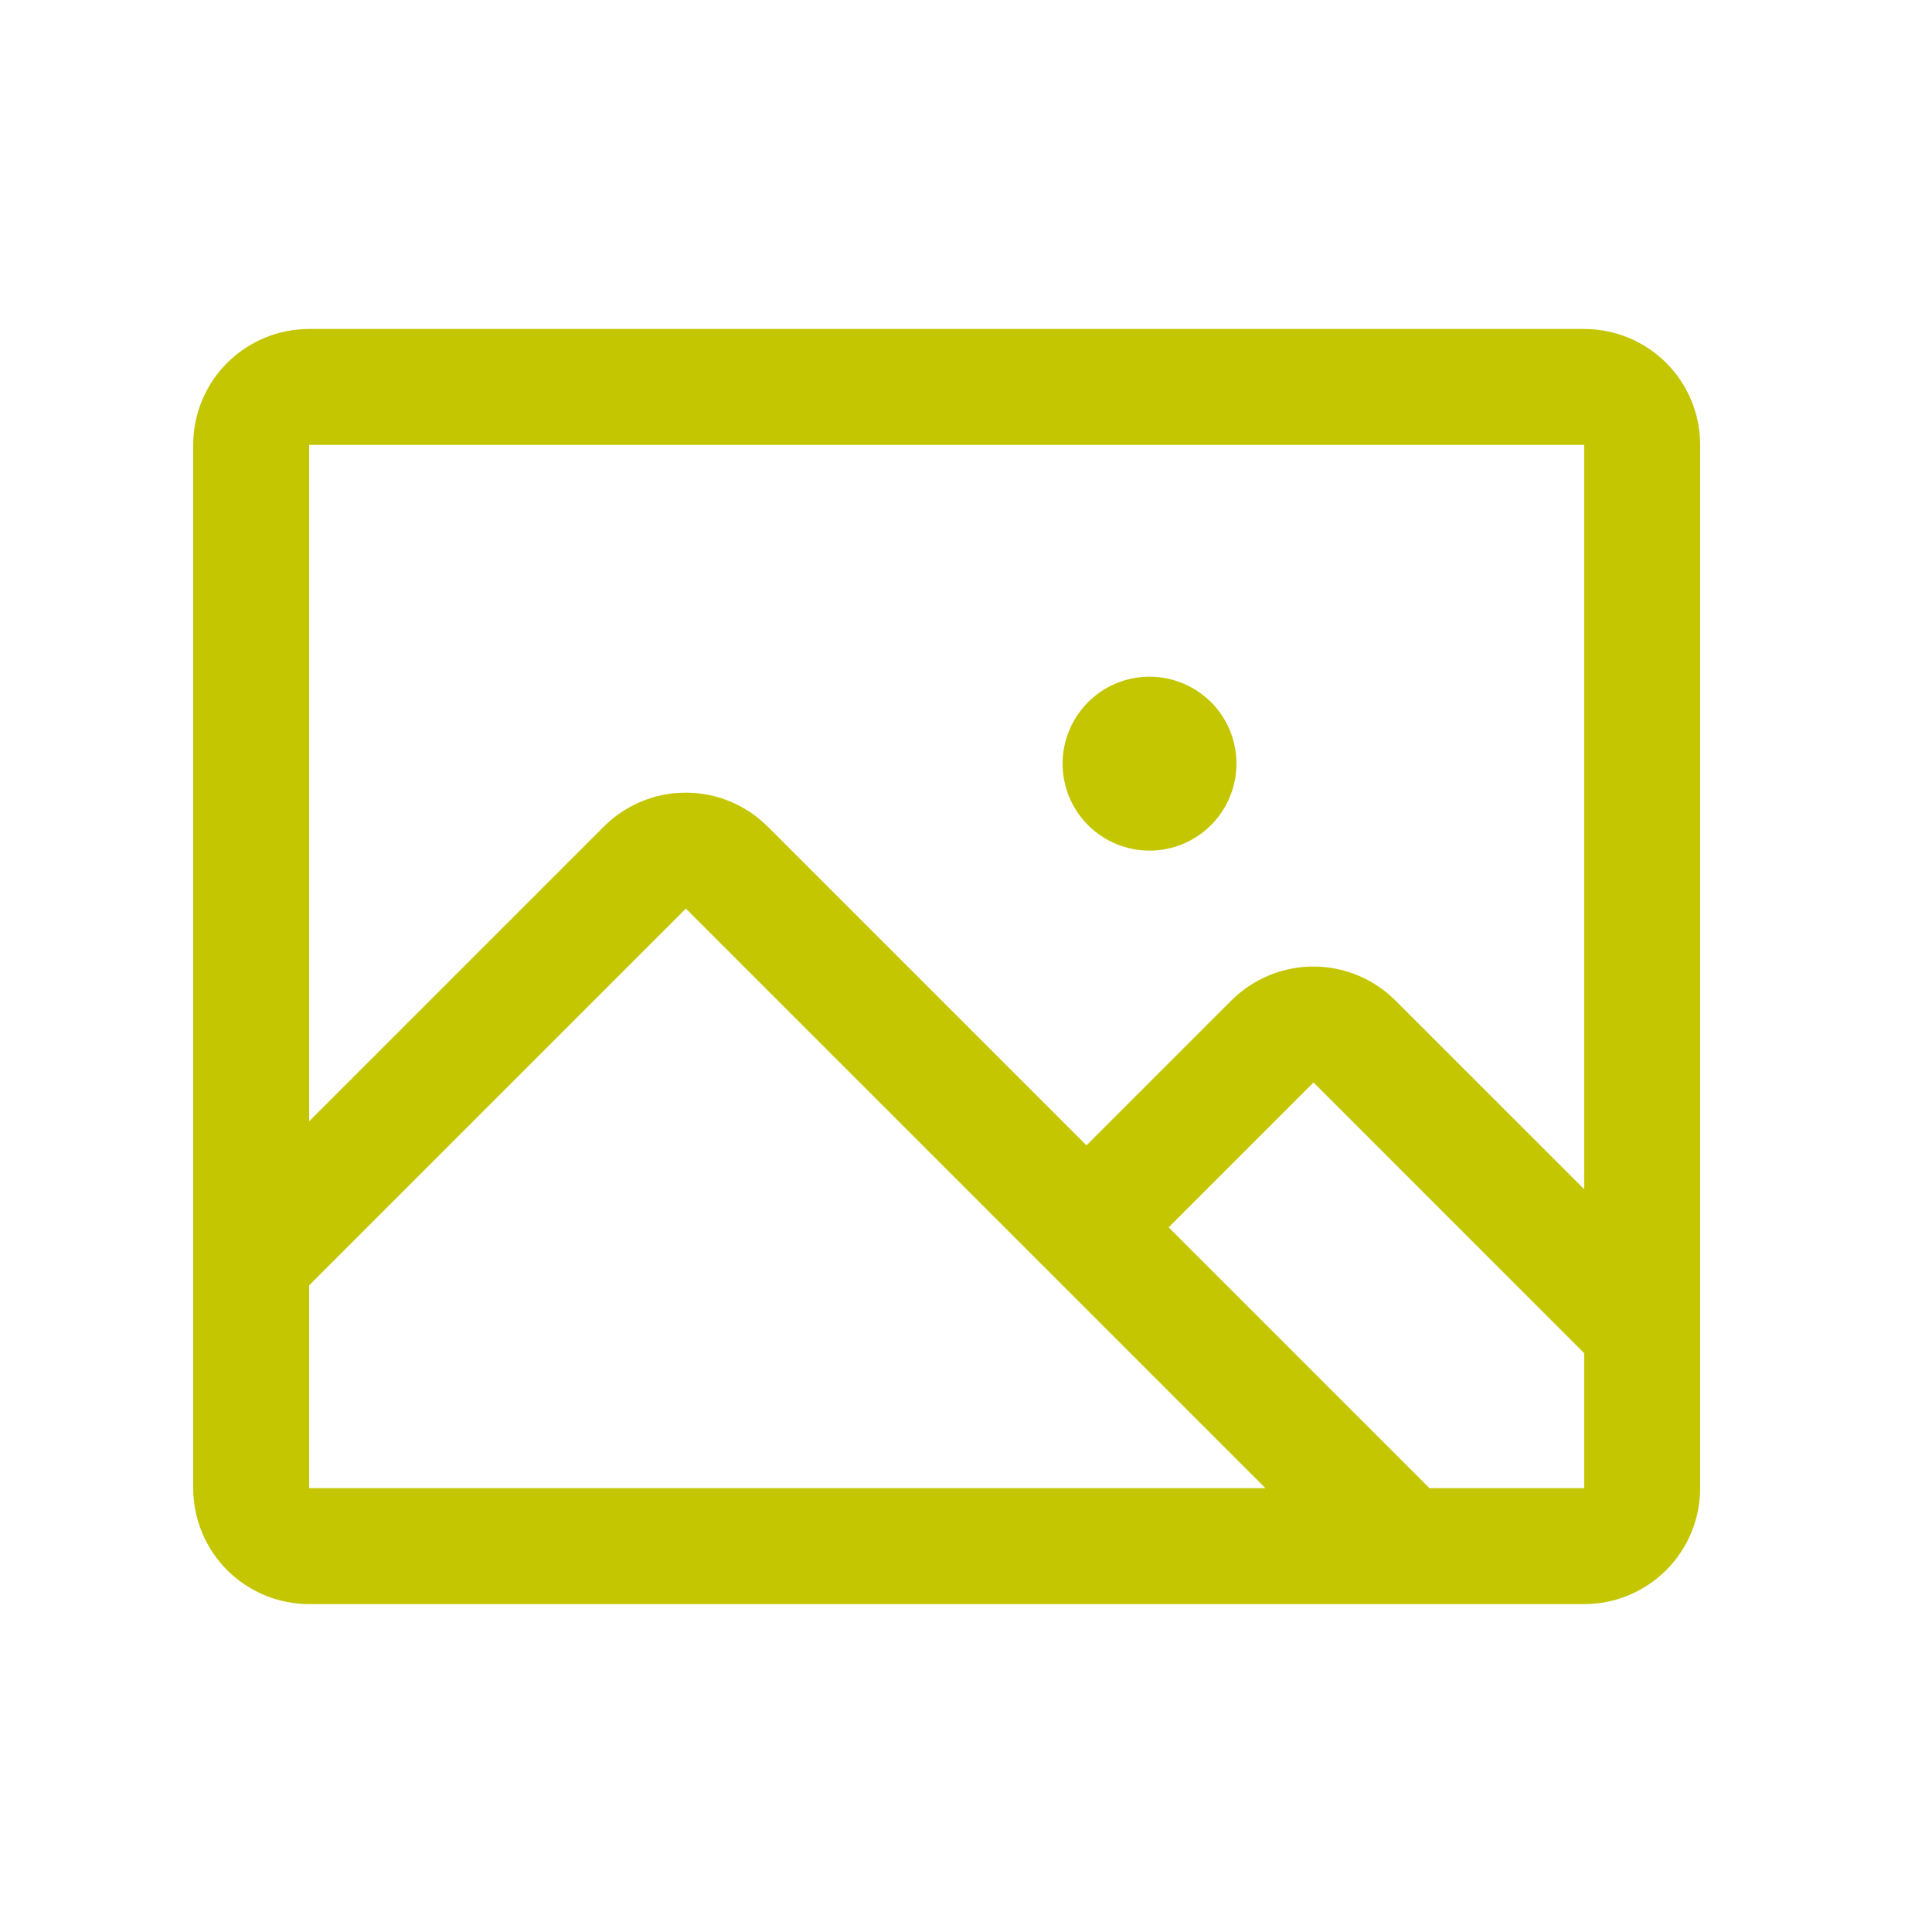 <svg width="25" height="25" viewBox="0 0 25 25" fill="none" xmlns="http://www.w3.org/2000/svg">
<path d="M20.5 4.257H4C3.602 4.257 3.221 4.415 2.939 4.696C2.658 4.977 2.5 5.359 2.5 5.757V19.257C2.5 19.654 2.658 20.036 2.939 20.317C3.221 20.599 3.602 20.757 4 20.757H20.5C20.898 20.757 21.279 20.599 21.561 20.317C21.842 20.036 22 19.654 22 19.257V5.757C22 5.359 21.842 4.977 21.561 4.696C21.279 4.415 20.898 4.257 20.5 4.257ZM20.5 5.757V15.389L18.056 12.946C17.917 12.807 17.751 12.696 17.569 12.621C17.387 12.546 17.192 12.507 16.995 12.507C16.798 12.507 16.603 12.546 16.421 12.621C16.239 12.696 16.074 12.807 15.934 12.946L14.059 14.821L9.934 10.696C9.653 10.415 9.272 10.257 8.874 10.257C8.476 10.257 8.095 10.415 7.814 10.696L4 14.51V5.757H20.5ZM4 16.632L8.875 11.757L16.375 19.257H4V16.632ZM20.5 19.257H18.497L15.122 15.882L16.997 14.007L20.5 17.511V19.257ZM13.75 9.882C13.75 9.659 13.816 9.442 13.94 9.257C14.063 9.072 14.239 8.927 14.444 8.842C14.65 8.757 14.876 8.735 15.095 8.778C15.313 8.822 15.513 8.929 15.671 9.086C15.828 9.243 15.935 9.444 15.978 9.662C16.022 9.88 15.999 10.107 15.914 10.312C15.829 10.518 15.685 10.693 15.5 10.817C15.315 10.941 15.098 11.007 14.875 11.007C14.577 11.007 14.29 10.888 14.079 10.677C13.868 10.466 13.75 10.18 13.75 9.882Z" fill="#C3C600"/>
</svg>

